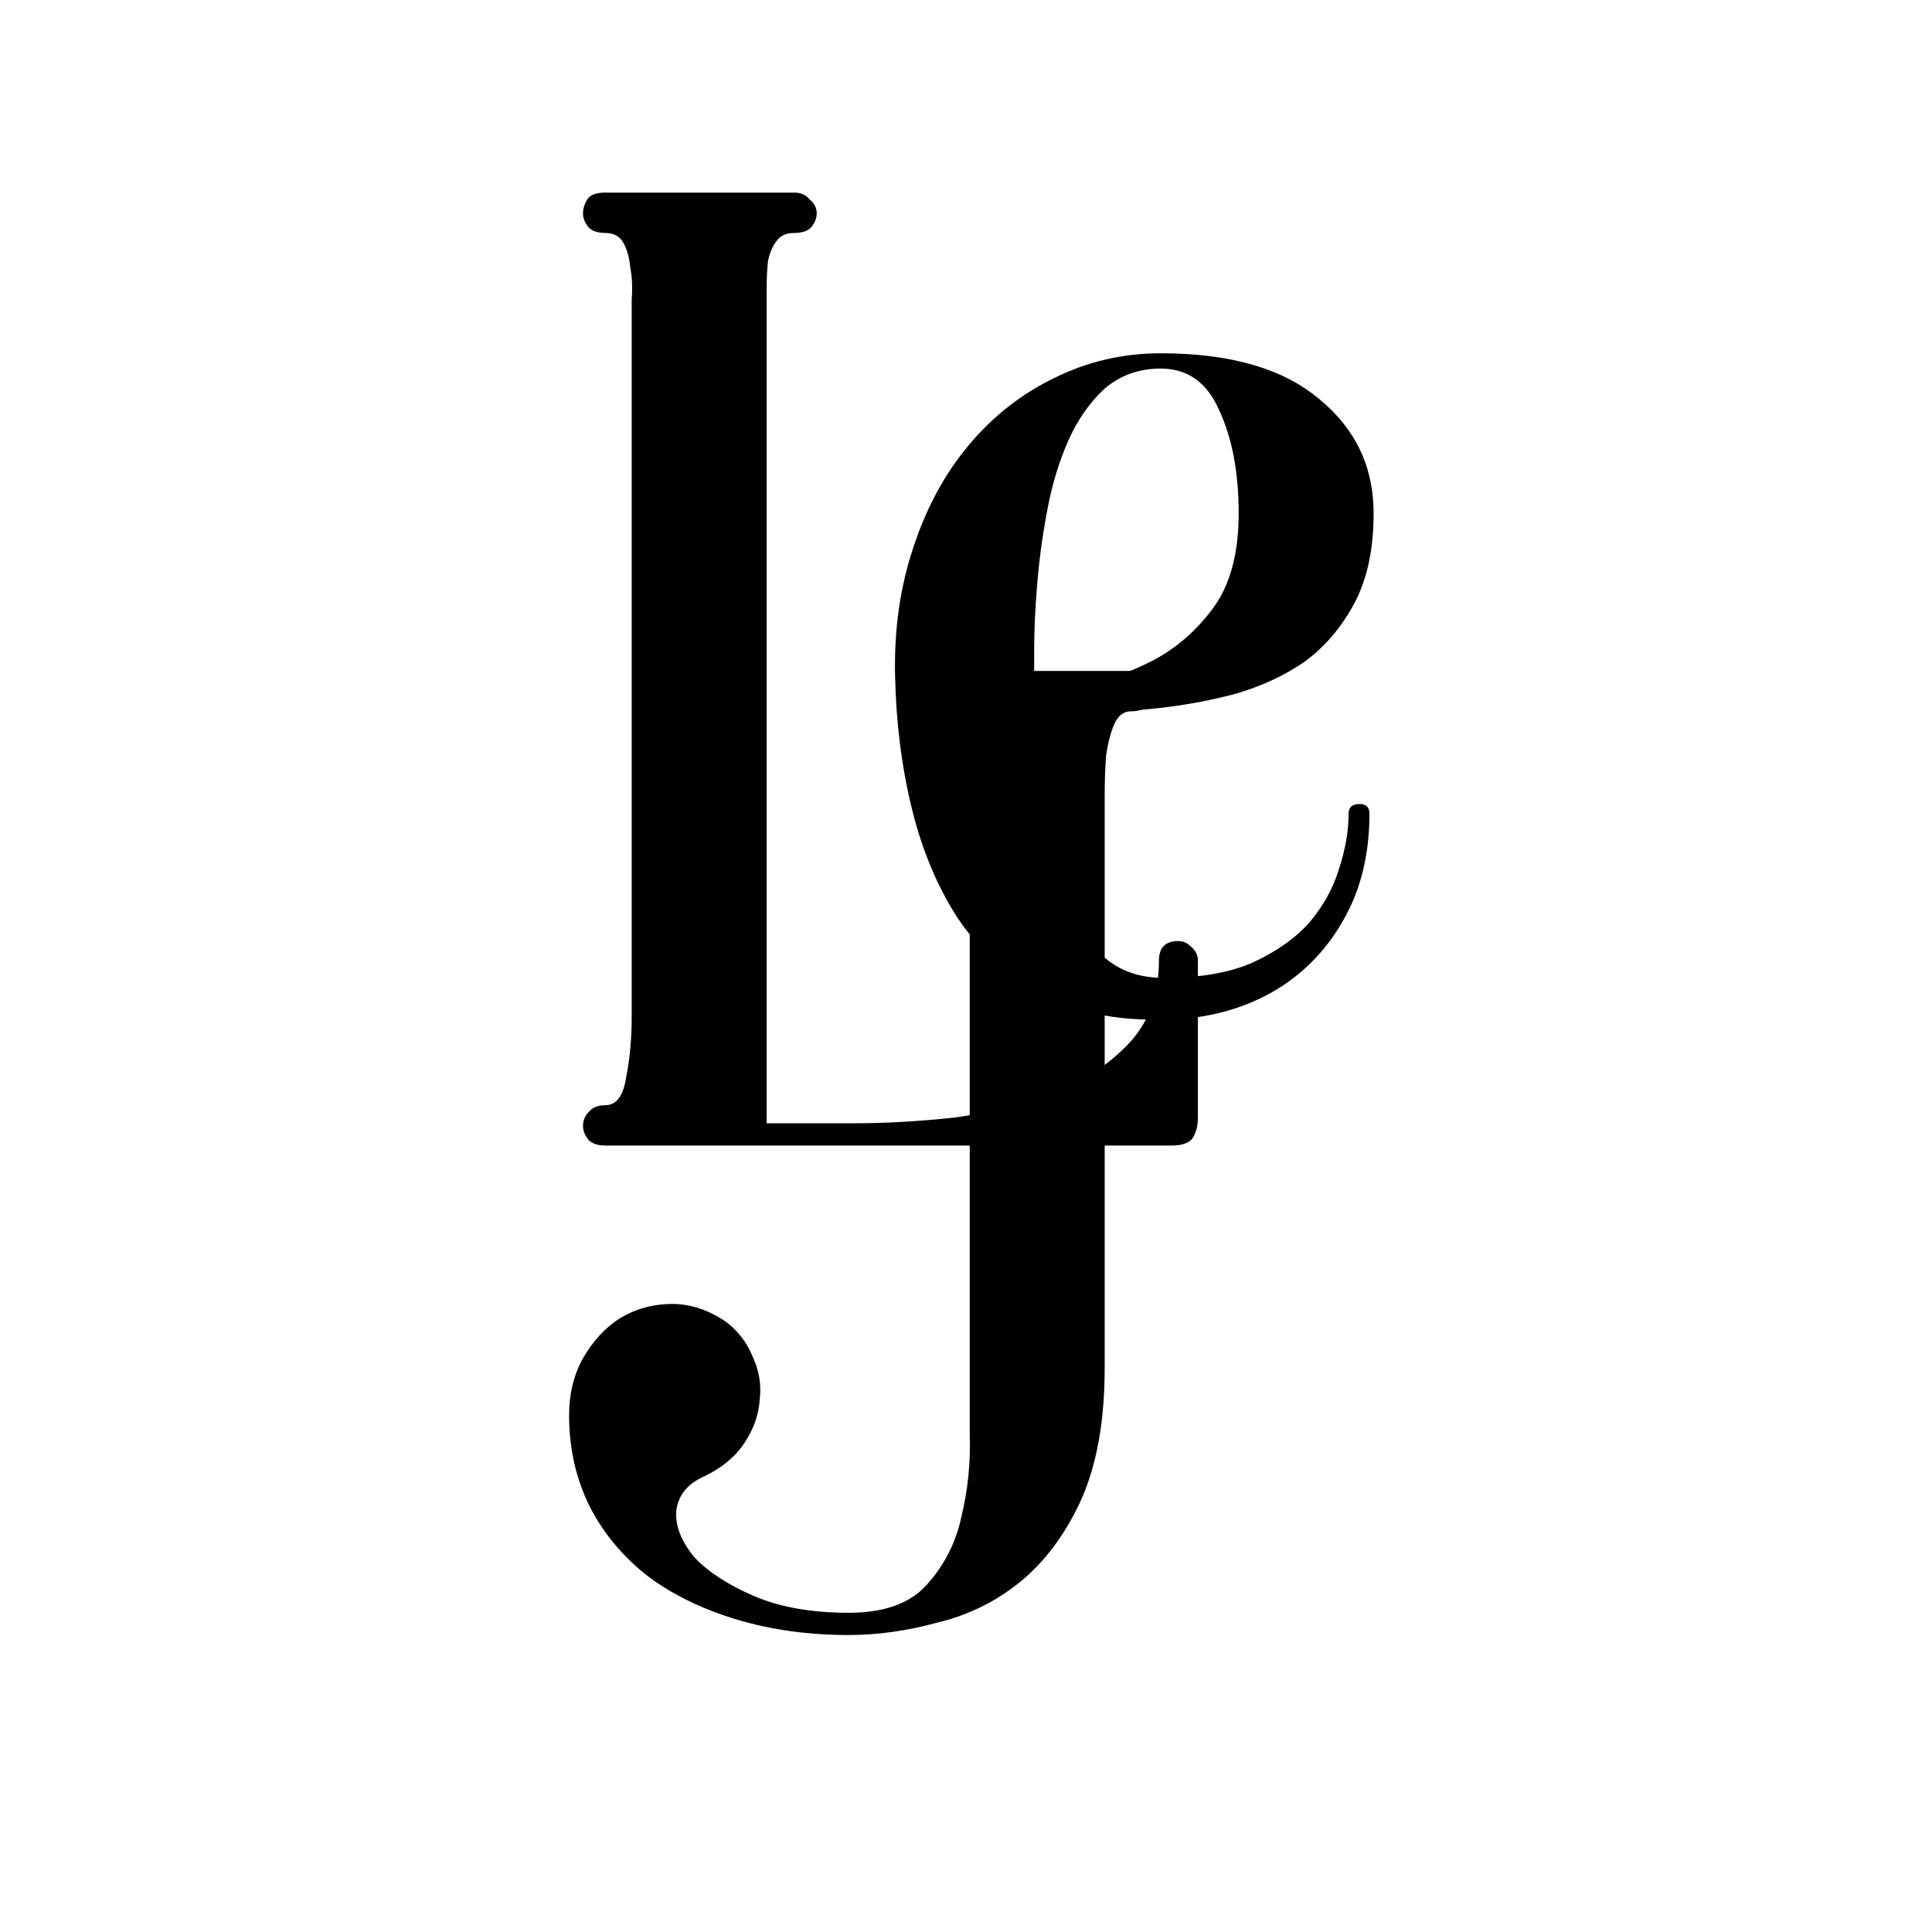 <svg width="500" height="500" viewBox="0 0 500 500" fill="none" xmlns="http://www.w3.org/2000/svg">
<g clip-path="url(#clip0_47_19)">
<path d="M304.973 243.543C306.173 243.543 307.253 244.023 308.213 244.983C309.413 245.943 310.013 247.143 310.013 248.583V289.266C310.013 291.426 309.533 293.226 308.573 294.667C307.613 295.867 305.813 296.467 303.173 296.467H156.641C154.721 296.467 153.281 295.987 152.321 295.027C151.361 293.826 150.881 292.626 150.881 291.426C150.881 289.986 151.361 288.786 152.321 287.826C153.281 286.626 154.721 286.026 156.641 286.026C159.522 286.026 161.322 283.626 162.042 278.825C163.002 274.025 163.482 268.864 163.482 263.344V86.21C163.482 83.33 163.482 80.45 163.482 77.569C163.722 74.449 163.602 71.689 163.122 69.289C162.882 66.648 162.282 64.488 161.322 62.808C160.362 61.128 158.802 60.288 156.641 60.288C154.721 60.288 153.281 59.808 152.321 58.848C151.361 57.648 150.881 56.448 150.881 55.248C150.881 54.048 151.241 52.847 151.961 51.647C152.681 50.447 154.241 49.847 156.641 49.847H205.605C207.285 49.847 208.605 50.447 209.566 51.647C210.766 52.607 211.366 53.807 211.366 55.248C211.366 56.448 210.886 57.648 209.926 58.848C208.966 59.808 207.525 60.288 205.605 60.288C203.445 60.288 201.885 61.008 200.925 62.448C199.965 63.648 199.245 65.328 198.765 67.489C198.525 69.649 198.405 72.049 198.405 74.689C198.405 77.329 198.405 79.85 198.405 82.25V290.706H221.086C229.007 290.706 237.528 290.226 246.648 289.266C255.769 288.066 264.29 286.026 272.211 283.146C280.131 280.025 286.732 275.705 292.012 270.185C297.292 264.664 299.933 257.464 299.933 248.583C299.933 245.223 301.613 243.543 304.973 243.543Z" fill="black"/>
<path d="M292.732 173.646C294.412 173.646 295.732 174.246 296.692 175.446C297.893 176.406 298.493 177.606 298.493 179.046C298.493 180.246 298.013 181.446 297.052 182.646C296.092 183.606 294.652 184.086 292.732 184.086C290.812 184.086 289.372 185.167 288.412 187.327C287.452 189.487 286.732 192.247 286.252 195.607C286.012 198.728 285.892 202.088 285.892 205.688C285.892 209.288 285.892 212.529 285.892 215.409V354.02C285.892 367.701 283.851 379.102 279.771 388.223C275.691 397.103 270.41 404.184 263.93 409.464C257.689 414.505 250.609 417.985 242.688 419.905C234.768 422.065 227.087 423.145 219.646 423.145C209.326 423.145 199.725 421.825 190.844 419.185C181.963 416.545 174.283 412.824 167.802 408.024C161.322 402.984 156.281 396.983 152.681 390.023C149.081 382.822 147.281 374.901 147.281 366.261C147.281 360.74 148.481 355.82 150.881 351.5C153.521 346.939 156.761 343.459 160.602 341.059C164.682 338.659 169.122 337.459 173.923 337.459C178.723 337.459 183.404 339.019 187.964 342.139C191.084 344.539 193.364 347.539 194.804 351.14C196.485 354.74 197.085 358.46 196.605 362.3C196.365 366.141 195.044 369.861 192.644 373.461C190.244 377.062 186.764 379.942 182.203 382.102C177.883 384.022 175.483 387.022 175.003 391.103C174.763 394.943 176.323 398.903 179.683 402.984C183.283 406.824 188.444 410.184 195.164 413.064C201.885 415.945 210.046 417.385 219.646 417.385C228.767 417.385 235.488 414.985 239.808 410.184C244.368 405.144 247.369 399.263 248.809 392.543C250.489 385.582 251.209 378.502 250.969 371.301C250.969 364.101 250.969 358.34 250.969 354.02V215.409C250.969 212.529 250.969 209.288 250.969 205.688C250.969 202.088 250.729 198.728 250.249 195.607C249.769 192.247 249.049 189.487 248.089 187.327C247.129 185.167 245.688 184.086 243.768 184.086C241.848 184.086 240.408 183.606 239.448 182.646C238.488 181.446 238.008 180.246 238.008 179.046C238.008 177.606 238.488 176.406 239.448 175.446C240.408 174.246 241.848 173.646 243.768 173.646H292.732Z" fill="black"/>
<path d="M355.49 132.83C355.49 142.191 353.81 149.991 350.45 156.232C347.09 162.472 342.769 167.513 337.489 171.353C332.209 174.953 326.208 177.713 319.488 179.634C313.007 181.314 306.527 182.514 300.046 183.234C293.566 183.954 287.445 184.314 281.685 184.314C275.924 184.074 271.244 183.954 267.644 183.954C267.644 190.914 268.004 198.475 268.724 206.636C269.684 214.556 271.364 221.997 273.764 228.957C276.404 235.918 279.884 241.678 284.205 246.239C288.525 250.799 294.166 253.079 301.126 253.079C310.487 253.079 318.168 251.759 324.168 249.119C330.408 246.239 335.329 242.759 338.929 238.678C342.529 234.358 345.05 229.798 346.49 224.997C348.17 219.957 349.01 215.156 349.01 210.596C349.01 208.916 349.97 208.076 351.89 208.076C353.57 208.076 354.41 208.916 354.41 210.596C354.41 218.997 352.97 226.557 350.09 233.278C347.21 239.758 343.369 245.279 338.569 249.839C333.769 254.399 328.128 257.88 321.648 260.28C315.167 262.68 308.207 263.88 300.766 263.88C288.285 264.12 277.724 261.84 269.084 257.04C260.443 252.239 253.362 245.759 247.842 237.598C242.562 229.438 238.601 219.957 235.961 209.156C233.321 198.355 231.881 186.834 231.641 174.593C231.401 162.832 232.961 151.911 236.321 141.831C239.681 131.51 244.482 122.629 250.722 115.188C256.963 107.748 264.283 101.987 272.684 97.907C281.325 93.587 290.565 91.427 300.406 91.427C318.408 91.427 332.089 95.387 341.449 103.308C350.81 110.988 355.49 120.829 355.49 132.83ZM267.644 177.833C270.524 177.833 274.844 177.473 280.605 176.753C286.365 176.033 292.245 174.113 298.246 170.993C304.246 167.873 309.407 163.432 313.727 157.672C318.288 151.671 320.568 143.391 320.568 132.83C320.568 122.269 318.888 113.388 315.527 106.188C312.407 98.987 307.367 95.387 300.406 95.387C294.646 95.387 289.725 97.187 285.645 100.787C281.805 104.388 278.684 108.948 276.284 114.468C273.884 119.989 272.084 126.109 270.884 132.83C269.684 139.31 268.844 145.671 268.364 151.911C267.884 157.912 267.644 163.312 267.644 168.113C267.644 172.913 267.644 176.153 267.644 177.833Z" fill="black"/>
</g>
<defs>
<clipPath id="clip0_47_19">
<rect width="500" height="500" fill="white"/>
</clipPath>
</defs>
</svg>

